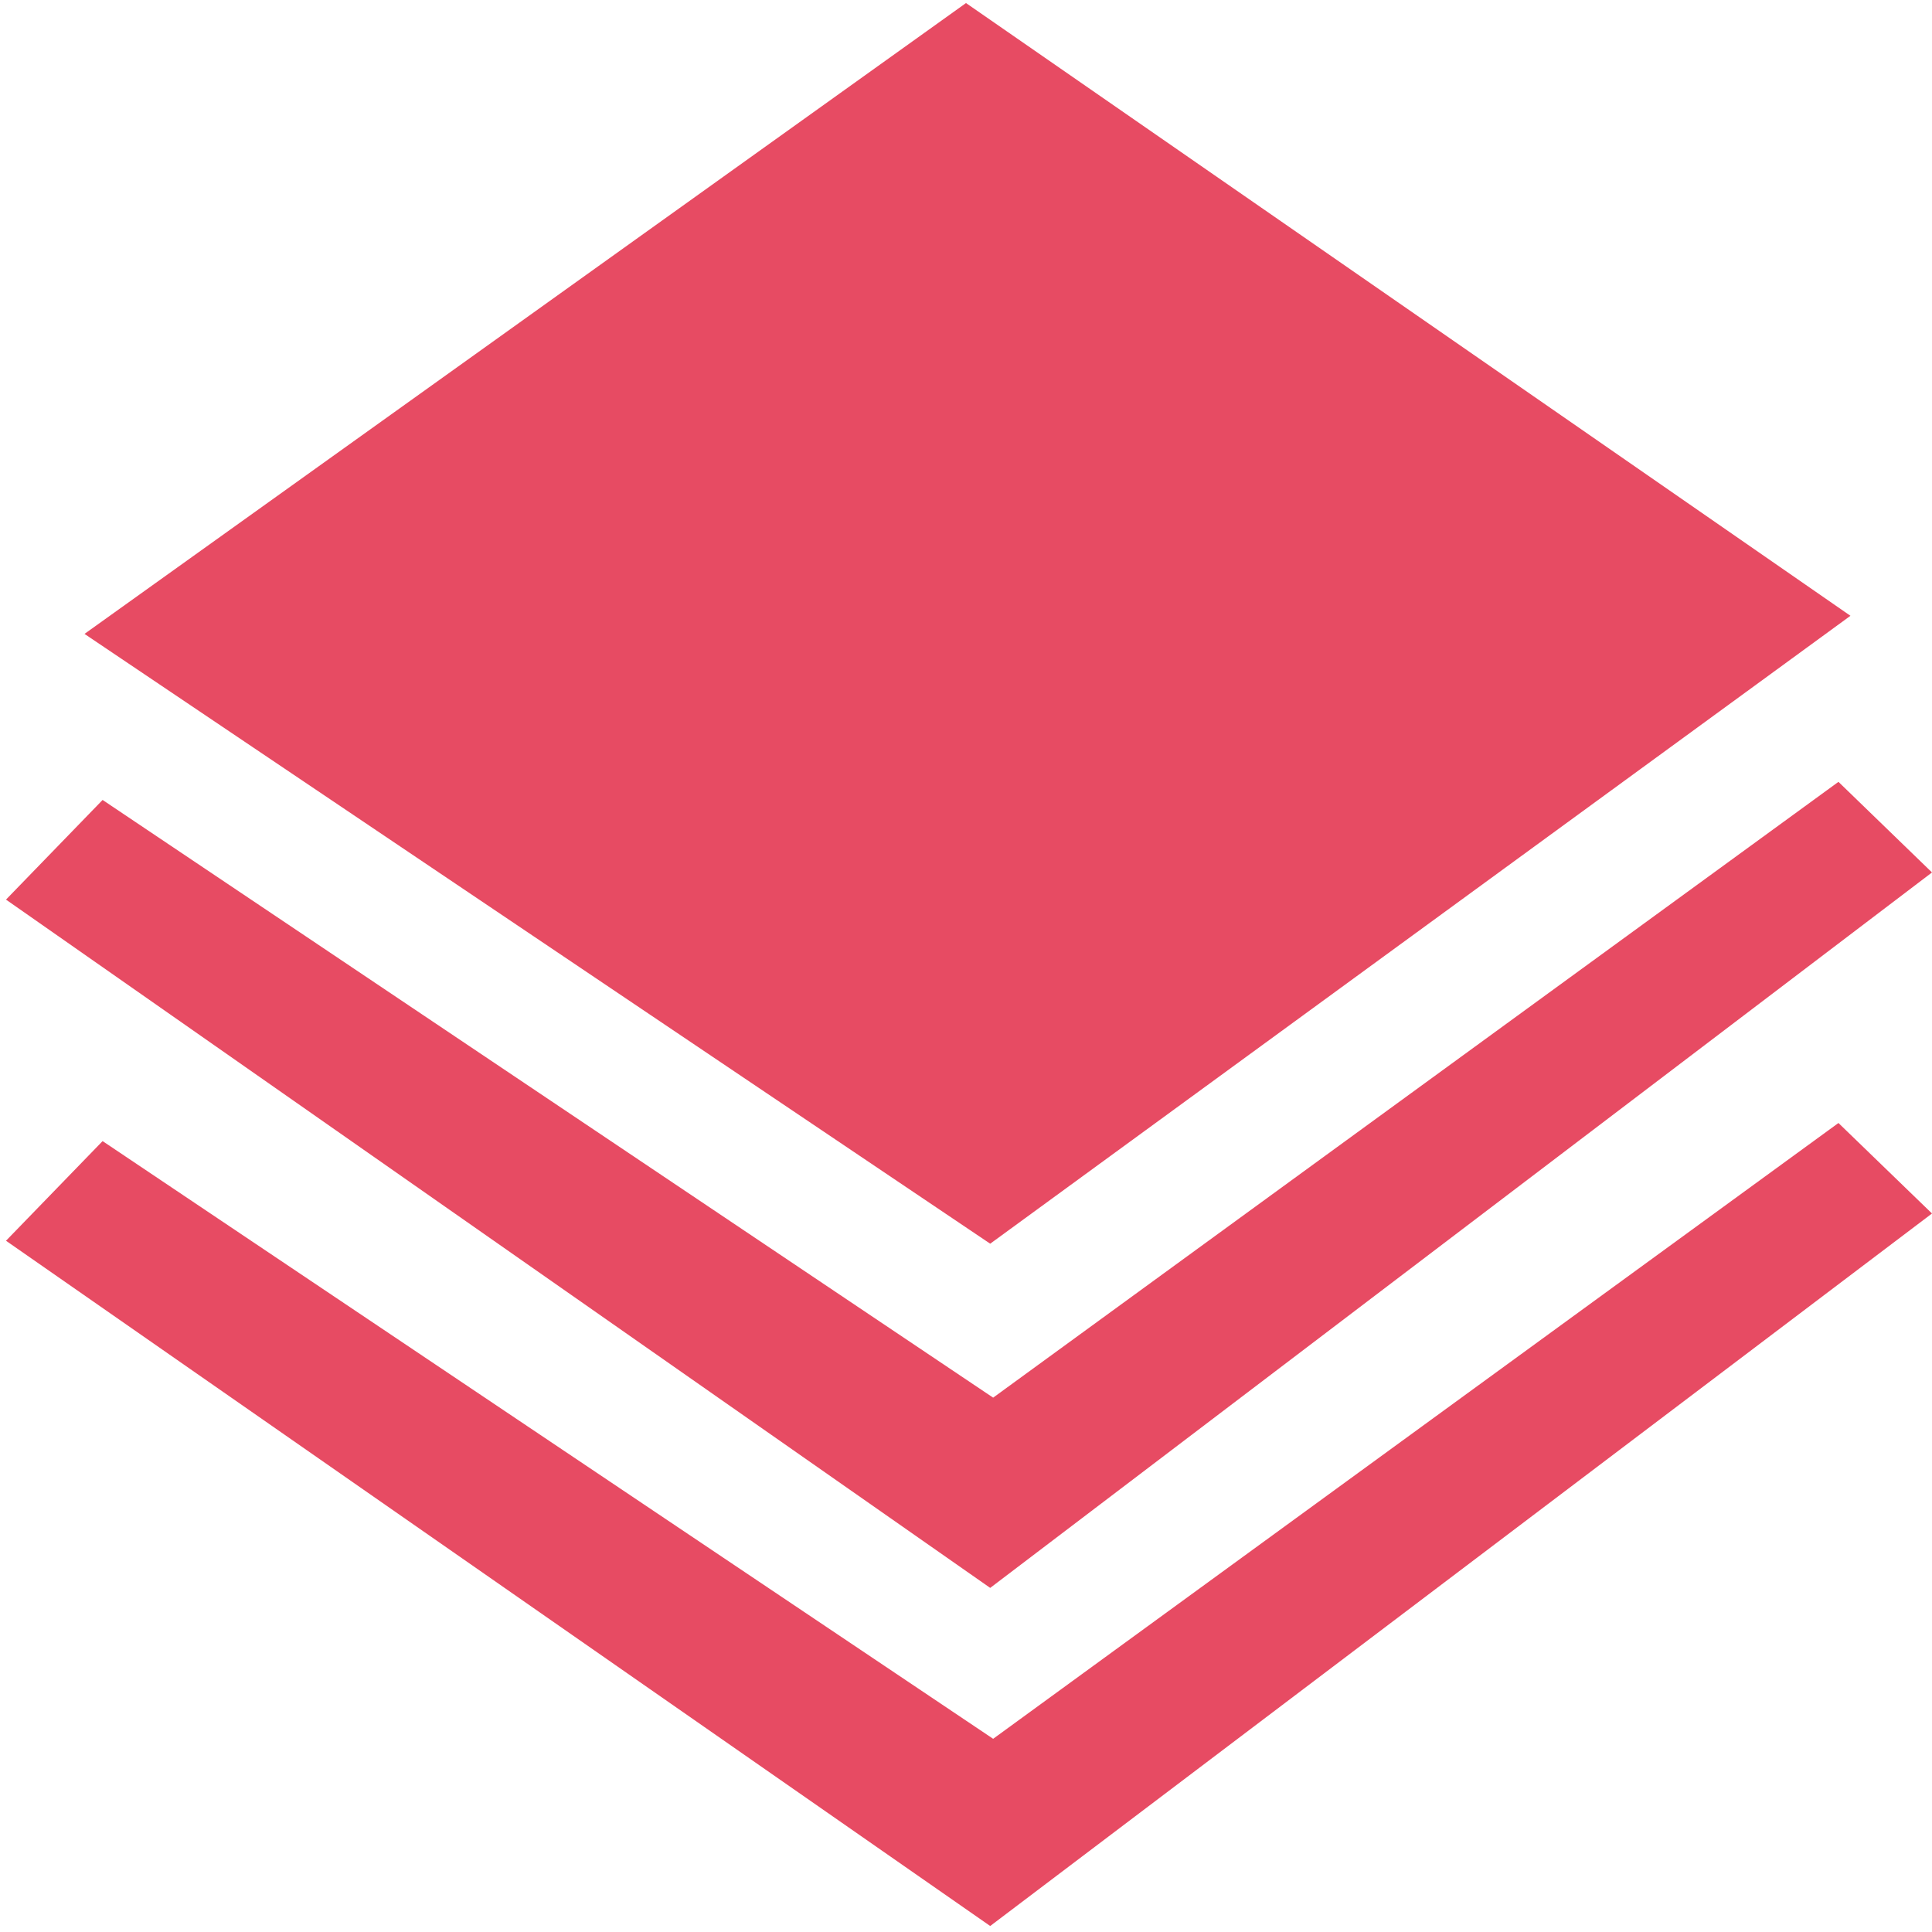 <?xml version="1.0" encoding="UTF-8"?>
<svg width="19px" height="19px" viewBox="0 0 19 19" version="1.1" xmlns="http://www.w3.org/2000/svg" xmlns:xlink="http://www.w3.org/1999/xlink">
    <!-- Generator: Sketch 53 (72520) - https://sketchapp.com -->
    <title>EcmsViewDocument</title>
    <desc>Created with Sketch.</desc>
    <g id="Site-Internet-V2" stroke="none" stroke-width="1" fill="none" fill-rule="evenodd">
        <g id="exo_v2_menu_mobile_V1" transform="translate(-30, -287)" fill="#E74B63" fill-rule="nonzero">
            <g id="EcmsViewDocument" transform="translate(30, 287)">
                <path d="M9.767,17.1 L1.009,11.222 L0.059,12.202 L9.738,18.941 L19,11.934 L18.08,11.044 L9.767,17.1 Z M9.767,13.745 L1.009,7.867 L0.059,8.847 L9.738,15.616 L19,8.58 L18.08,7.689 L9.767,13.745 Z M18.198,6.056 L9.738,12.231 L0.831,6.234 L9.5,0.03 L18.198,6.056 Z" id="Shape"></path>
            </g>
        </g>
    </g>
</svg>
